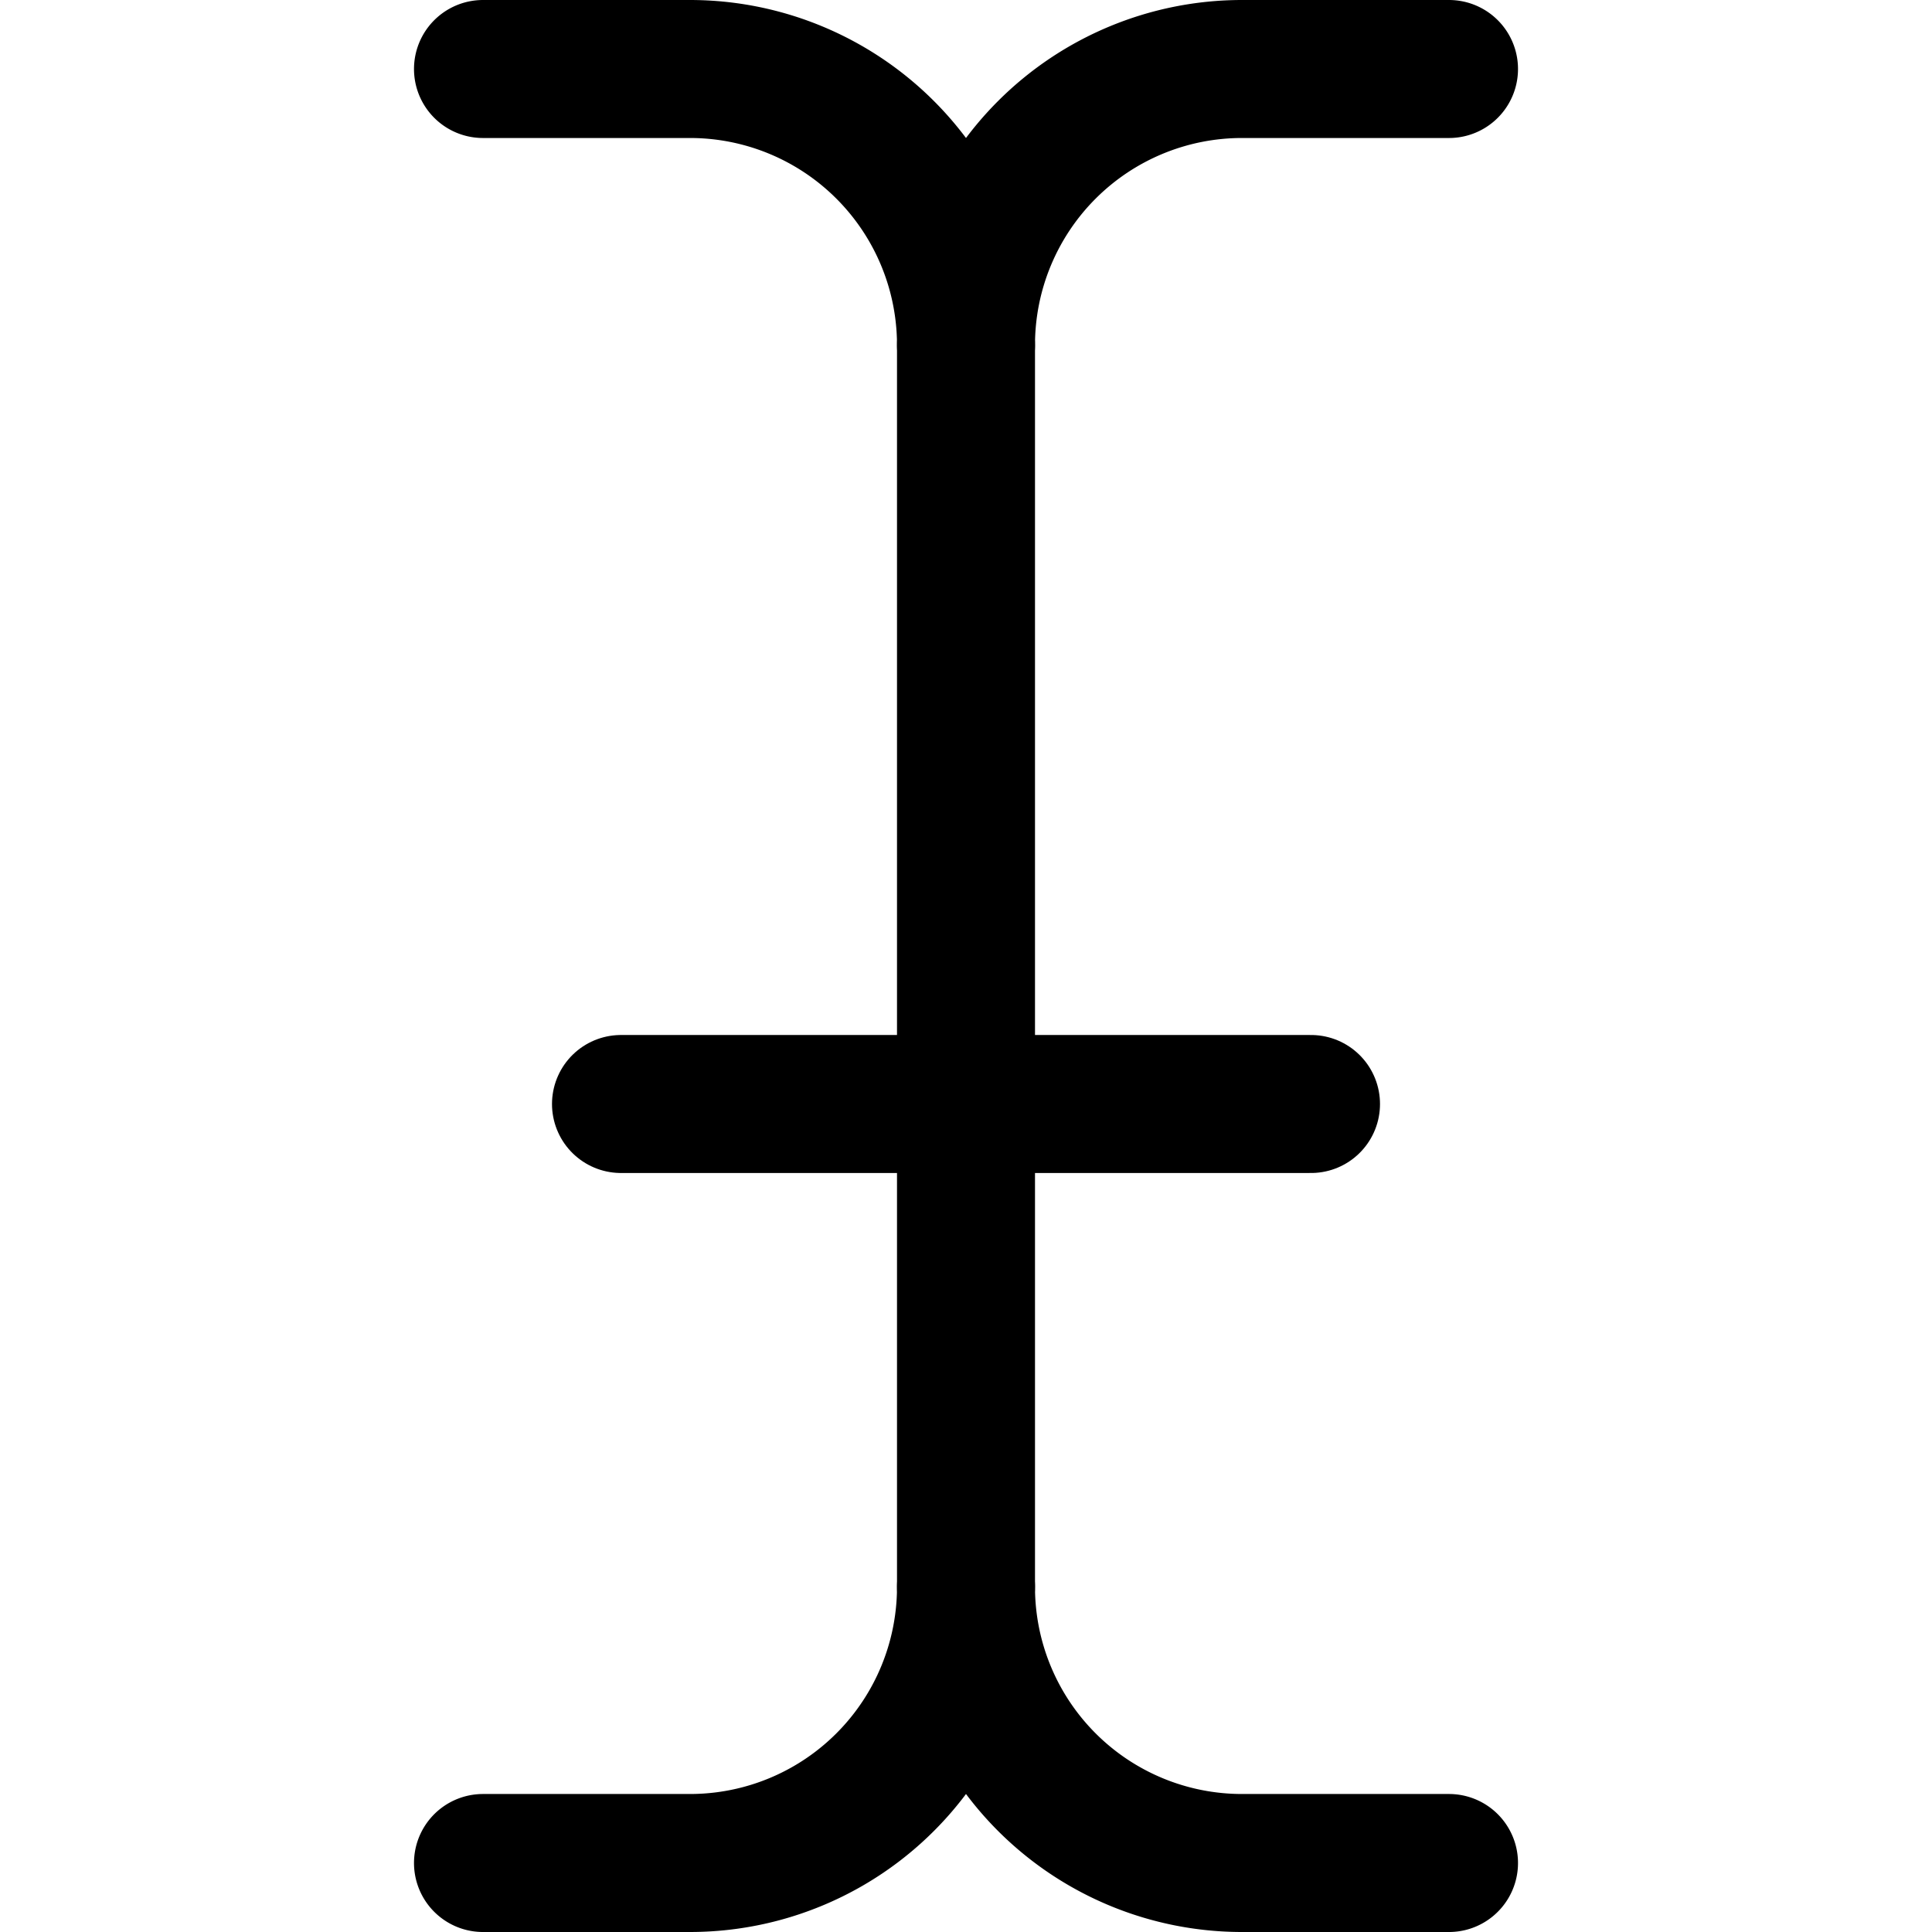 <svg xmlns="http://www.w3.org/2000/svg" viewBox="0 0 14 14">
  
<g transform="matrix(1,0,0,1,0,0)"><g>
    <path d="M10.5,13.5H9a2,2,0,0,1-2-2,2,2,0,0,1-2,2H3.5" style="fill: none;stroke: #000000;stroke-linecap: round;stroke-linejoin: round"></path>
    <path d="M10.5.5H9a2,2,0,0,0-2,2,2,2,0,0,0-2-2H3.5" style="fill: none;stroke: #000000;stroke-linecap: round;stroke-linejoin: round"></path>
    <line x1="7" y1="2.5" x2="7" y2="11.5" style="fill: none;stroke: #000000;stroke-linecap: round;stroke-linejoin: round"></line>
    <line x1="4.5" y1="8" x2="9.5" y2="8" style="fill: none;stroke: #000000;stroke-linecap: round;stroke-linejoin: round"></line>
  </g></g></svg>